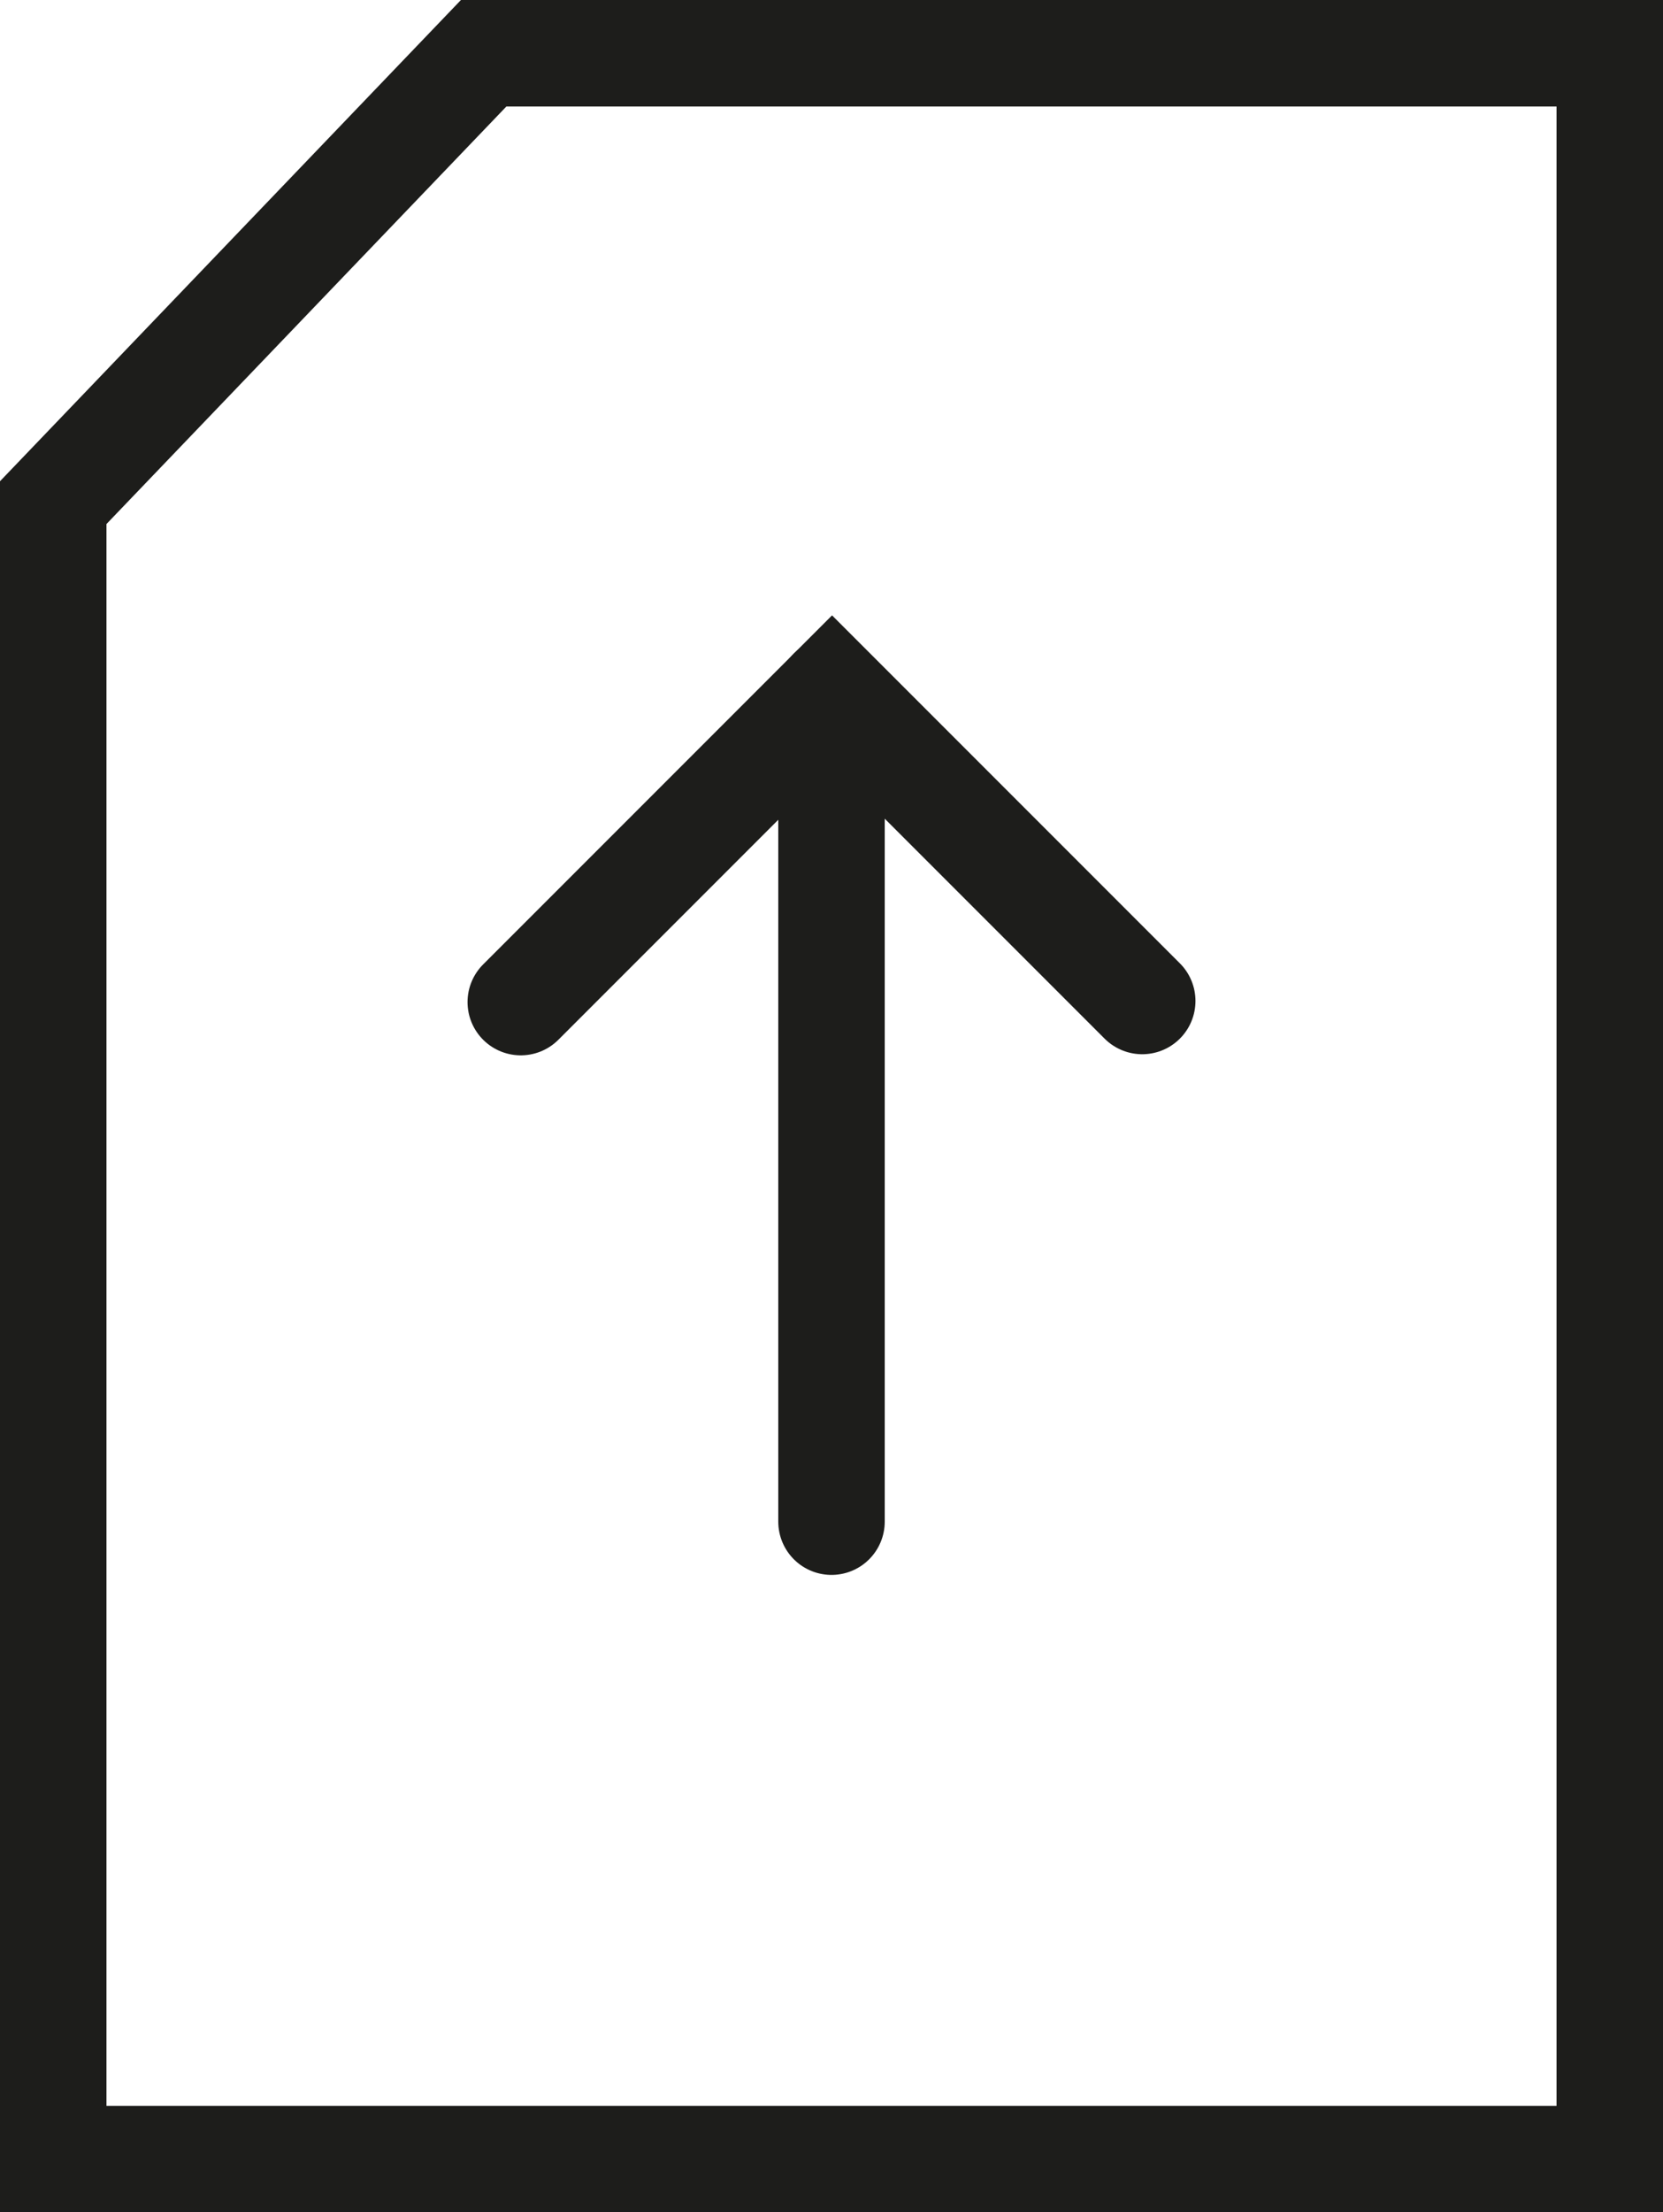 <svg xmlns="http://www.w3.org/2000/svg" viewBox="0 0 1562 2077.14"><defs><style>.cls-1,.cls-2{fill:none;stroke:#1d1d1b;stroke-miterlimit:10;stroke-width:100px;}.cls-2{stroke-linecap:round;}</style></defs><title>Layer 1 (2)</title><g id="Layer_2" data-name="Layer 2"><g id="Layer_1-2" data-name="Layer 1"><polygon class="cls-1" points="454.28 50 50 471.92 50 2027.14 1512 2027.14 1512 50 454.28 50"/><polyline class="cls-2" points="1072.86 939.81 781.52 648.47 489.14 940.85"/><line class="cls-2" x1="781" y1="648.86" x2="781" y2="1428.67"/></g></g></svg>